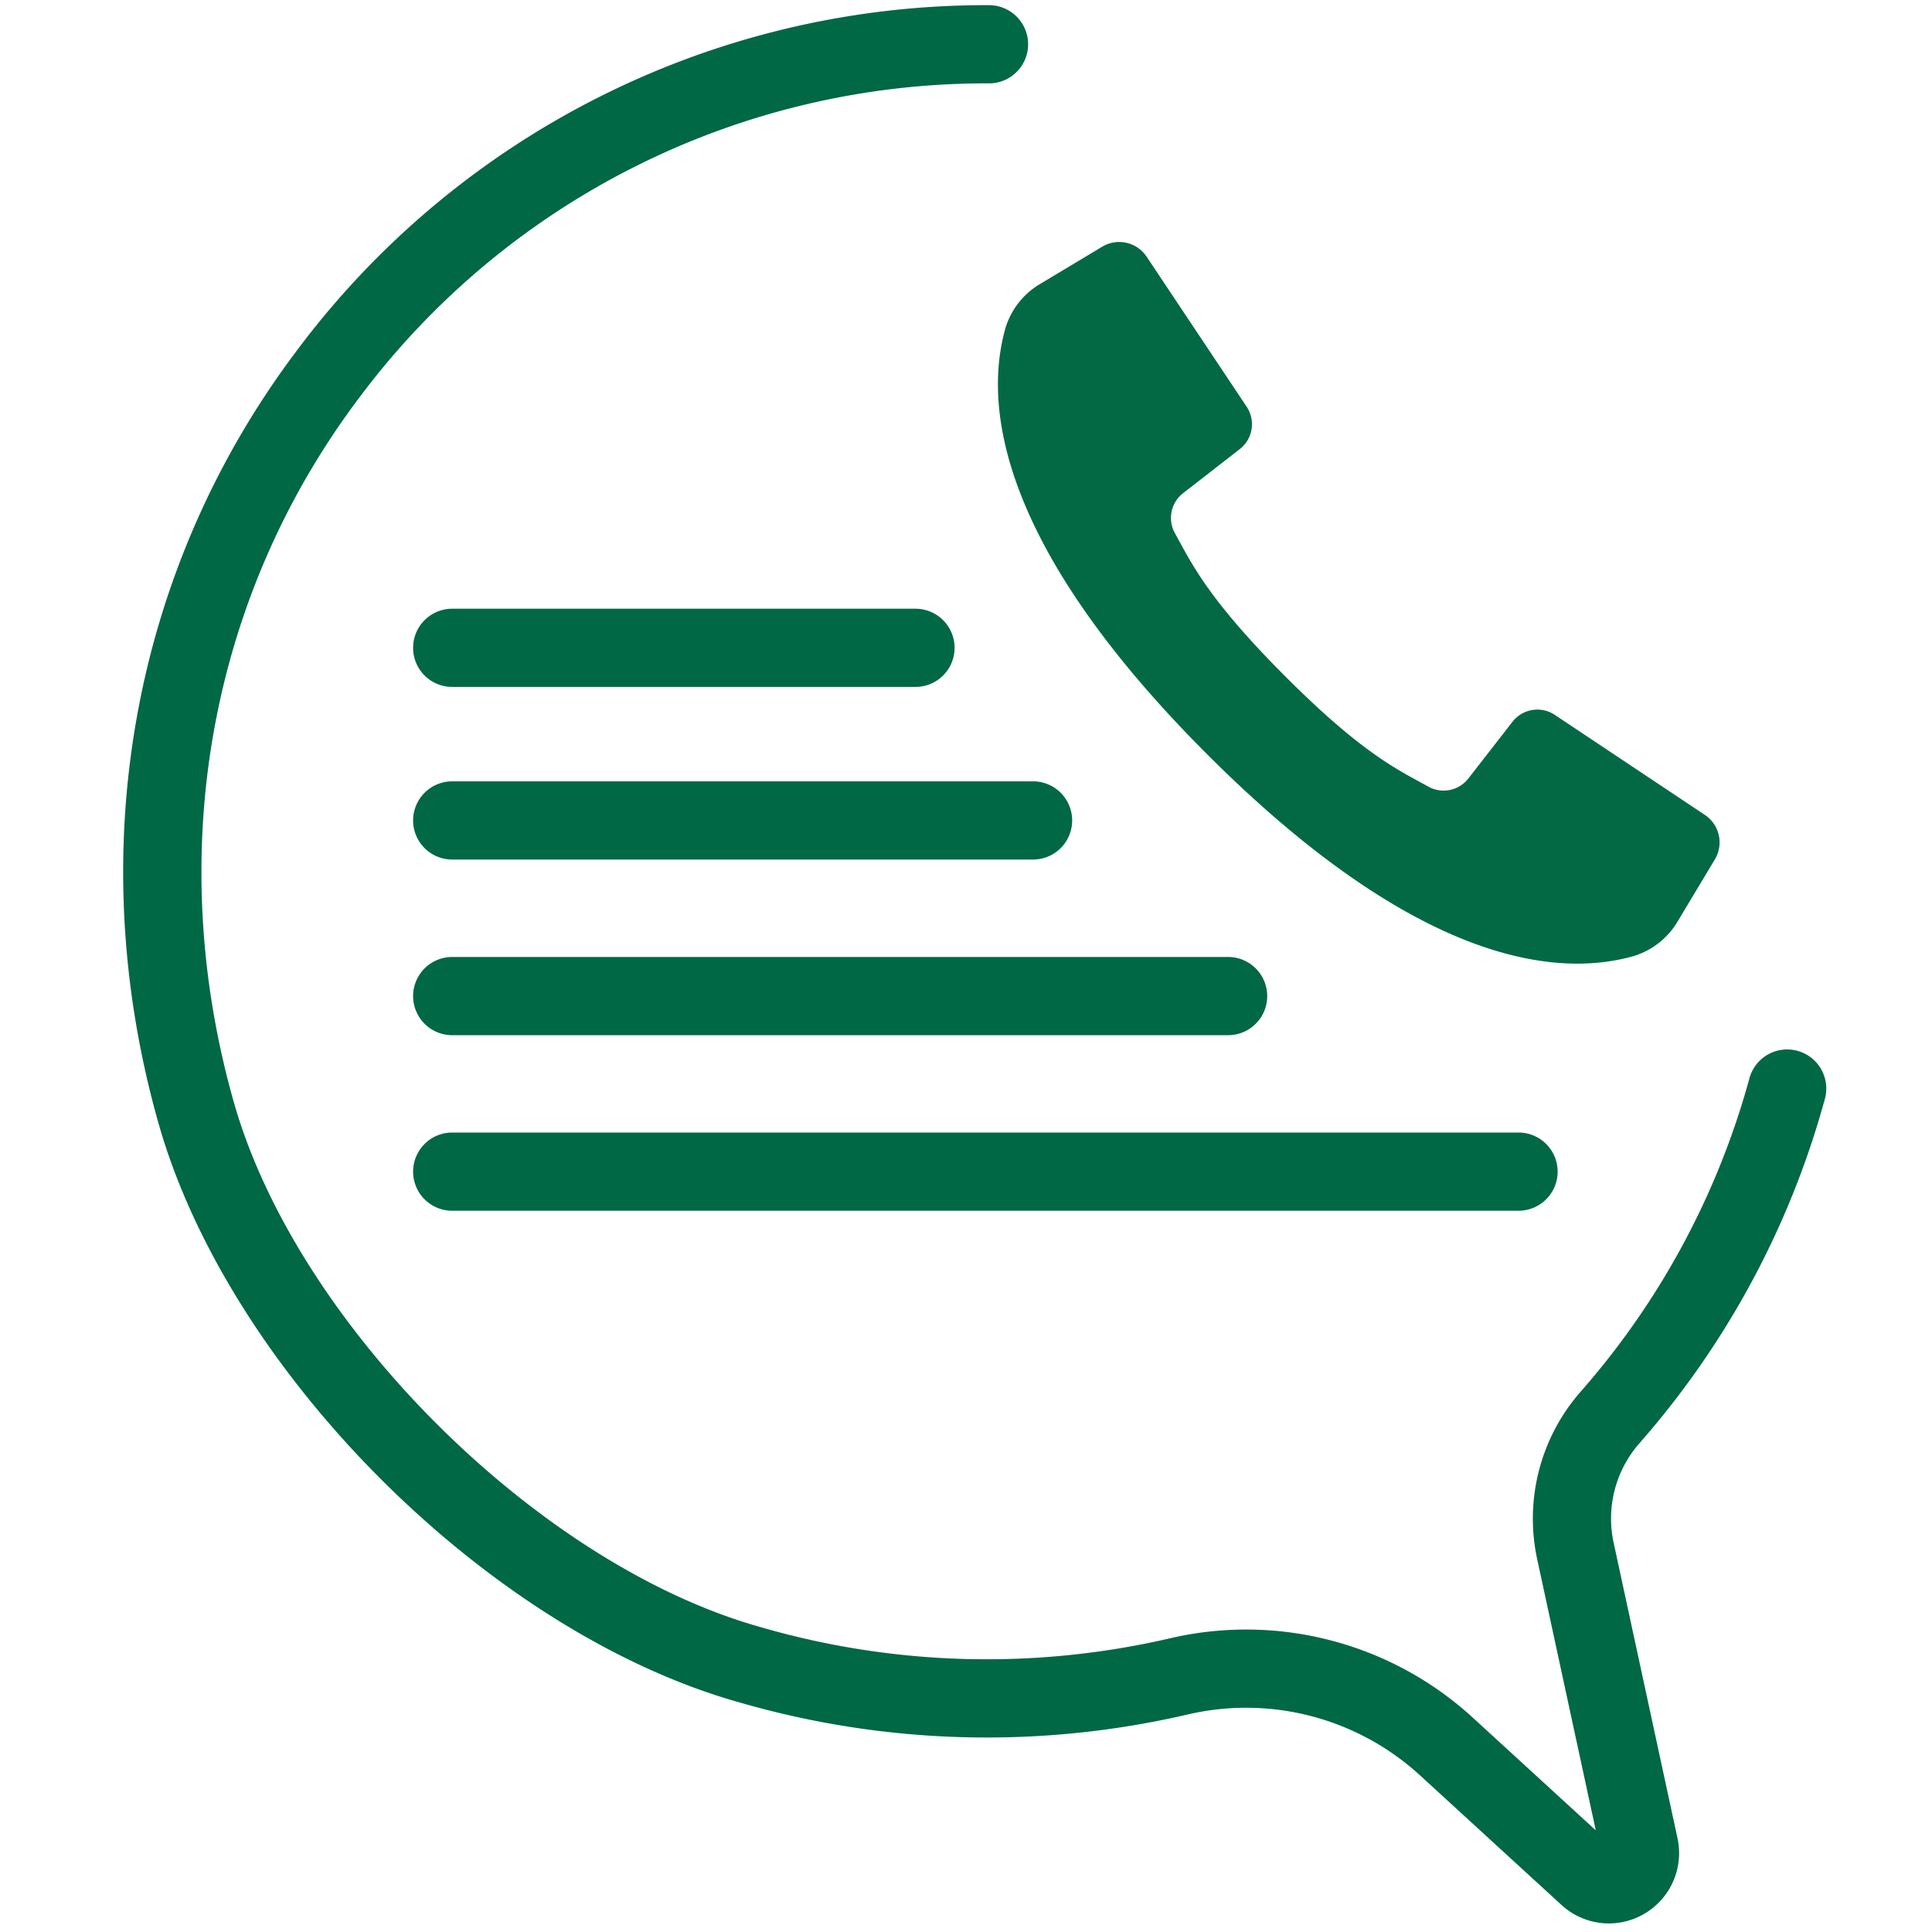 <svg xmlns="http://www.w3.org/2000/svg" width="72.002mm" height="72.003mm" viewBox="0 0 204.1 204.104"><defs><style>.a{fill:#006844;}.b{fill:#036945;}</style></defs><path class="a" d="M169.963,203.196a7.399,7.399,0,0,1-5.006-1.954l-15.016-13.756a27.199,27.199,0,0,0-24.593-6.336,93.879,93.879,0,0,1-47.371-1.343c-26.323-7.436-53.793-34.868-61.236-61.15C8.585,89.855,13.946,60.059,31.45,36.91A90.84,90.84,0,0,1,104.481.546a4.131,4.131,0,1,1,0,8.262A82.644,82.644,0,0,0,38.04,41.893C22.112,62.959,17.247,90.117,24.691,116.405c6.634,23.428,32.066,48.821,55.532,55.451a85.707,85.707,0,0,0,43.246,1.249,35.447,35.447,0,0,1,32.053,8.29l13.059,11.964-6.196-28.672a20.339,20.339,0,0,1,4.602-17.673,83.507,83.507,0,0,0,17.826-33.099,4.131,4.131,0,0,1,7.974,2.165,91.834,91.834,0,0,1-19.599,36.395,12.045,12.045,0,0,0-2.727,10.467l6.756,31.265a7.43,7.43,0,0,1-7.255,8.99Z"/><path class="b" d="M180.107,86.09l-8.334-5.557-7.519-5.011a3.33,3.33,0,0,0-4.472.726L155.13,82.229a3.313,3.313,0,0,1-4.23.877c-3.157-1.756-6.89-3.409-15.126-11.656s-9.9-11.97-11.656-15.126a3.313,3.313,0,0,1,.877-4.23l5.981-4.652a3.331,3.331,0,0,0,.726-4.472l-4.858-7.287-5.71-8.565a3.487,3.487,0,0,0-4.695-1.056l-6.552,3.931a8.162,8.162,0,0,0-3.707,4.797c-1.827,6.661-2.195,21.355,21.353,44.903s38.241,23.179,44.902,21.352a8.161,8.161,0,0,0,4.797-3.707l3.931-6.553A3.486,3.486,0,0,0,180.107,86.09Z"/><path class="a" d="M96.713,72.569H47.772a4.131,4.131,0,1,1,0-8.262H96.713a4.131,4.131,0,0,1,0,8.262Z"/><path class="a" d="M109.134,90.805H47.772a4.131,4.131,0,1,1,0-8.262h61.362a4.131,4.131,0,0,1,0,8.262Z"/><path class="a" d="M129.74,109.36H47.772a4.131,4.131,0,1,1,0-8.262H129.74a4.131,4.131,0,1,1,0,8.262Z"/><path class="a" d="M160.421,127.906H47.772a4.131,4.131,0,1,1,0-8.262H160.421a4.131,4.131,0,0,1,0,8.262Z"/></svg>